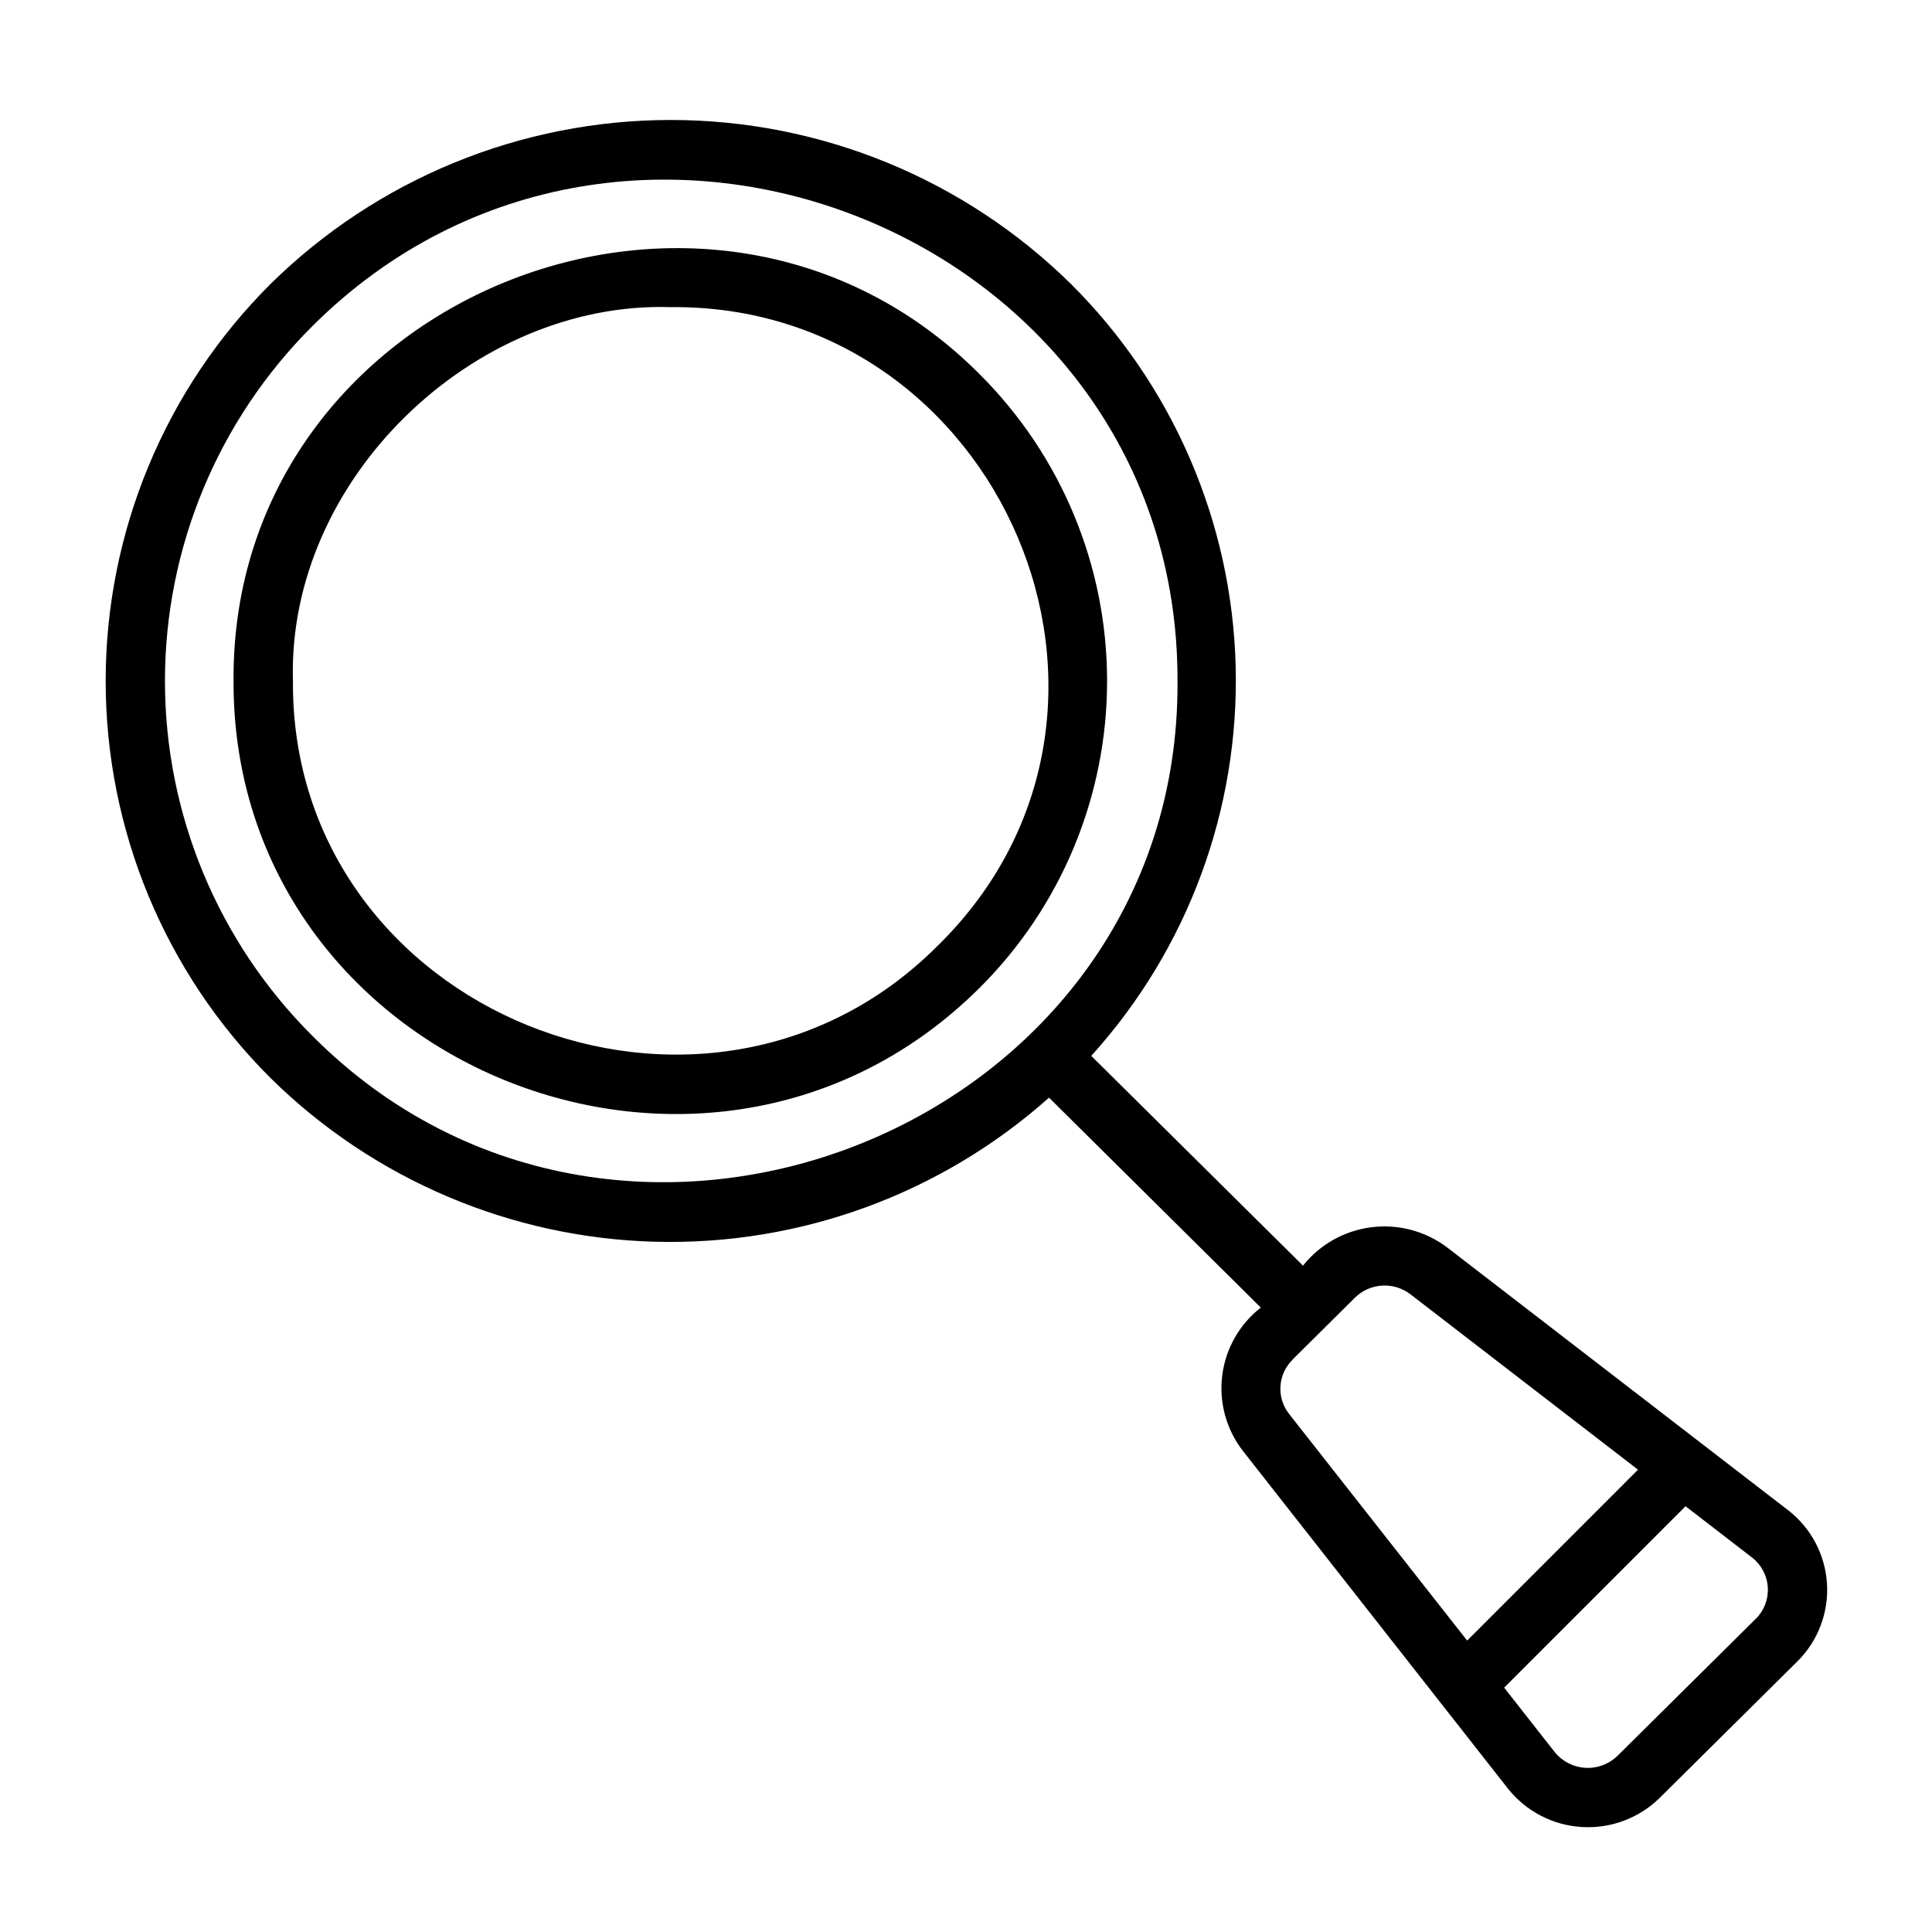 <?xml version="1.0" encoding="UTF-8"?>
<!-- Uploaded to: SVG Repo, www.svgrepo.com, Generator: SVG Repo Mixer Tools -->
<svg fill="#000000" width="800px" height="800px" version="1.1" viewBox="144 144 512 512" xmlns="http://www.w3.org/2000/svg">
 <path d="m403.66 243.22c-71.359-71.754-198.49-20.441-197.77 81.254-0.285 102.02 125.87 152.95 197.77 81.262v0.004c21.594-21.531 33.73-50.77 33.73-81.262 0-30.492-12.137-59.73-33.73-81.258zm-11.086 151.33c-61.613 61.977-171.53 17.781-170.94-70.062-1.574-53.449 47.941-100.76 100.12-99.094 87.363-0.84 134.2 106.91 70.824 169.16zm225.33 149.7-90.473-69.73c-5.742-4.301-12.934-6.191-20.051-5.281-7.117 0.914-13.598 4.559-18.074 10.168l-56.113-55.594 0.004 0.004c25.562-28.254 39.266-65.262 38.266-103.35-1-38.09-16.625-74.328-43.637-101.2-28.273-27.859-66.375-43.473-106.07-43.473-39.691 0-77.793 15.613-106.07 43.473-27.965 27.871-43.68 65.727-43.68 105.2 0 39.48 15.715 77.336 43.68 105.21 27.293 26.914 63.809 42.434 102.13 43.402 38.32 0.965 75.57-12.688 104.19-38.191l56.121 55.633c-5.637 4.398-9.309 10.848-10.215 17.941s1.027 14.258 5.379 19.93l70.371 89.656c4.777 5.977 11.859 9.656 19.496 10.129 7.641 0.477 15.121-2.301 20.602-7.641l36.66-36.34c5.41-5.418 8.23-12.898 7.75-20.539-0.48-7.644-4.215-14.711-10.262-19.41zm-391.14-125.76c-24.996-24.902-39.047-58.734-39.047-94.02 0-35.281 14.051-69.113 39.047-94.02 83.262-83.062 229.58-24.188 229.29 94.016 0.789 117.84-146.64 177.18-229.29 94.023zm259.78 85.805 16.531-16.398v0.004c3.988-3.93 10.258-4.316 14.699-0.906l60.316 46.484-45.281 45.289-47.23-60.117-0.004-0.004c-3.367-4.344-2.93-10.527 1.016-14.355zm122.75 68.707-36.652 36.32v0.004c-2.277 2.211-5.379 3.359-8.547 3.164-3.168-0.195-6.106-1.715-8.094-4.188l-13.383-17.059 48.066-48.074 17.586 13.555c2.477 1.902 4.012 4.781 4.215 7.898 0.203 3.113-0.949 6.168-3.16 8.375z"/>
</svg>